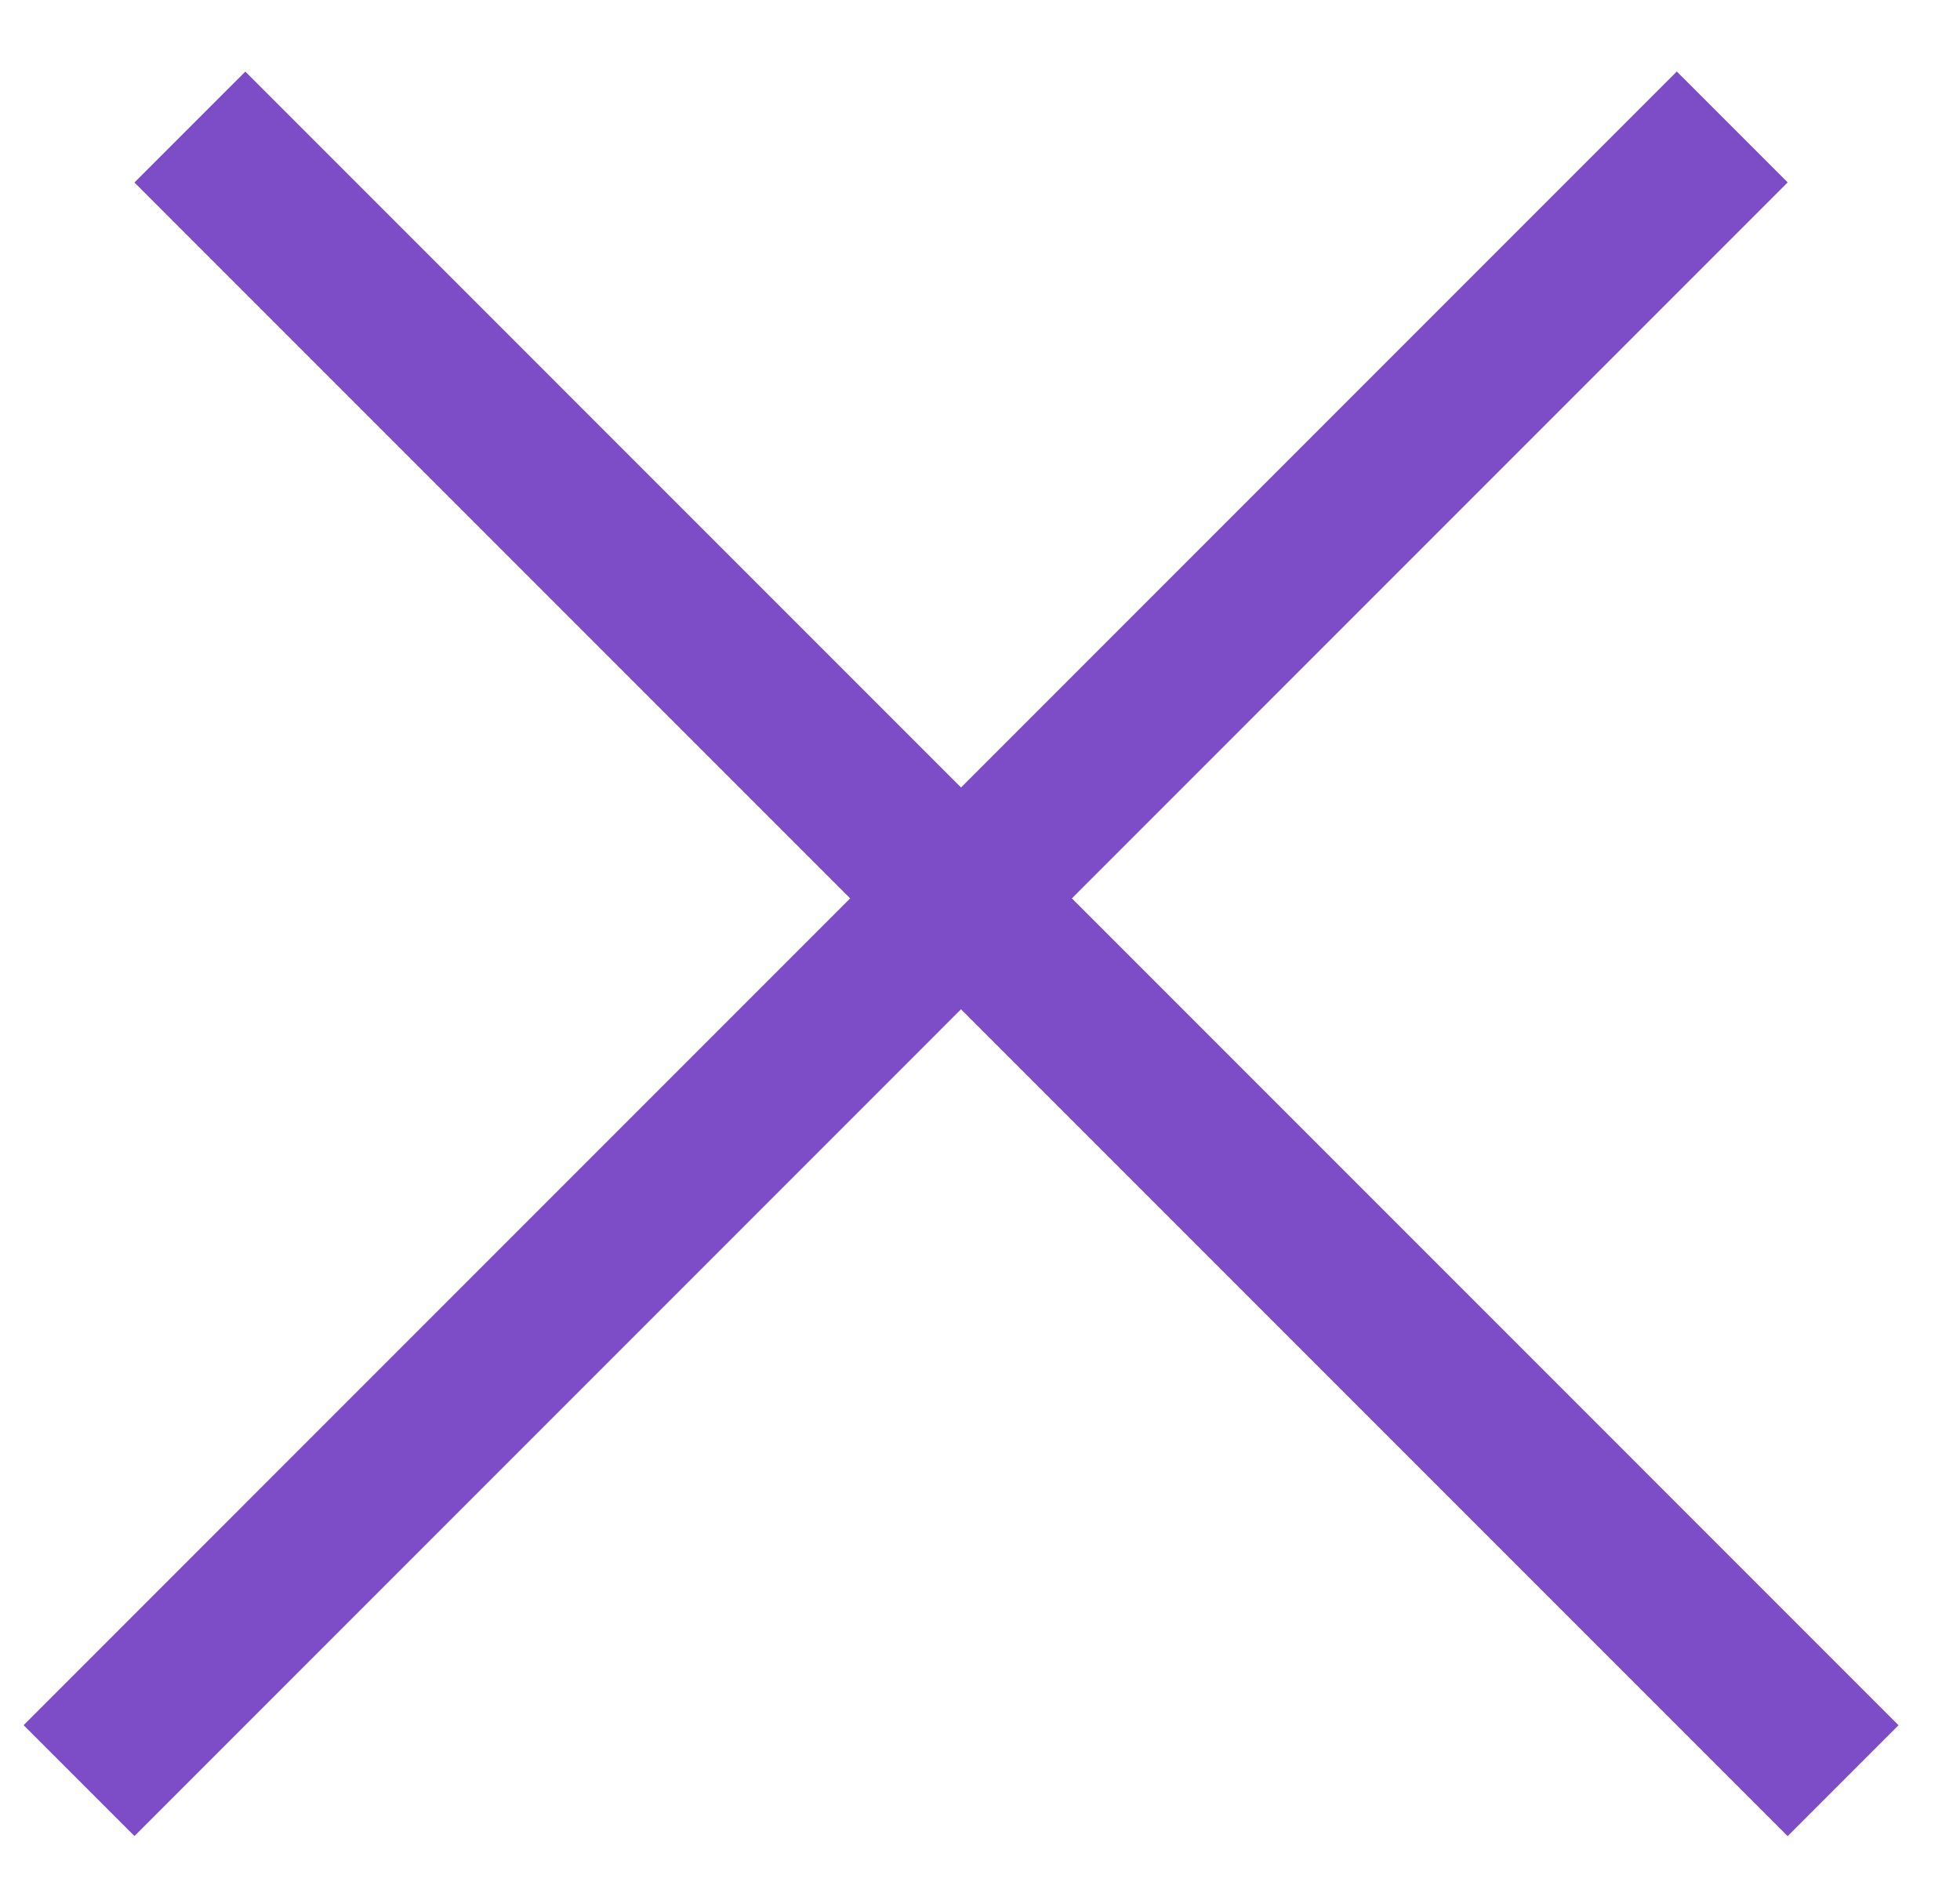 <svg width="25" height="24" viewBox="0 0 25 24" fill="none" xmlns="http://www.w3.org/2000/svg">
<line x1="2.422" y1="1.62" x2="23.509" y2="22.708" stroke="#7d4cc7" stroke-width="2"/>
<line x1="1.008" y1="22.707" x2="22.095" y2="1.619" stroke="#7d4cc7" stroke-width="2"/>
</svg>
